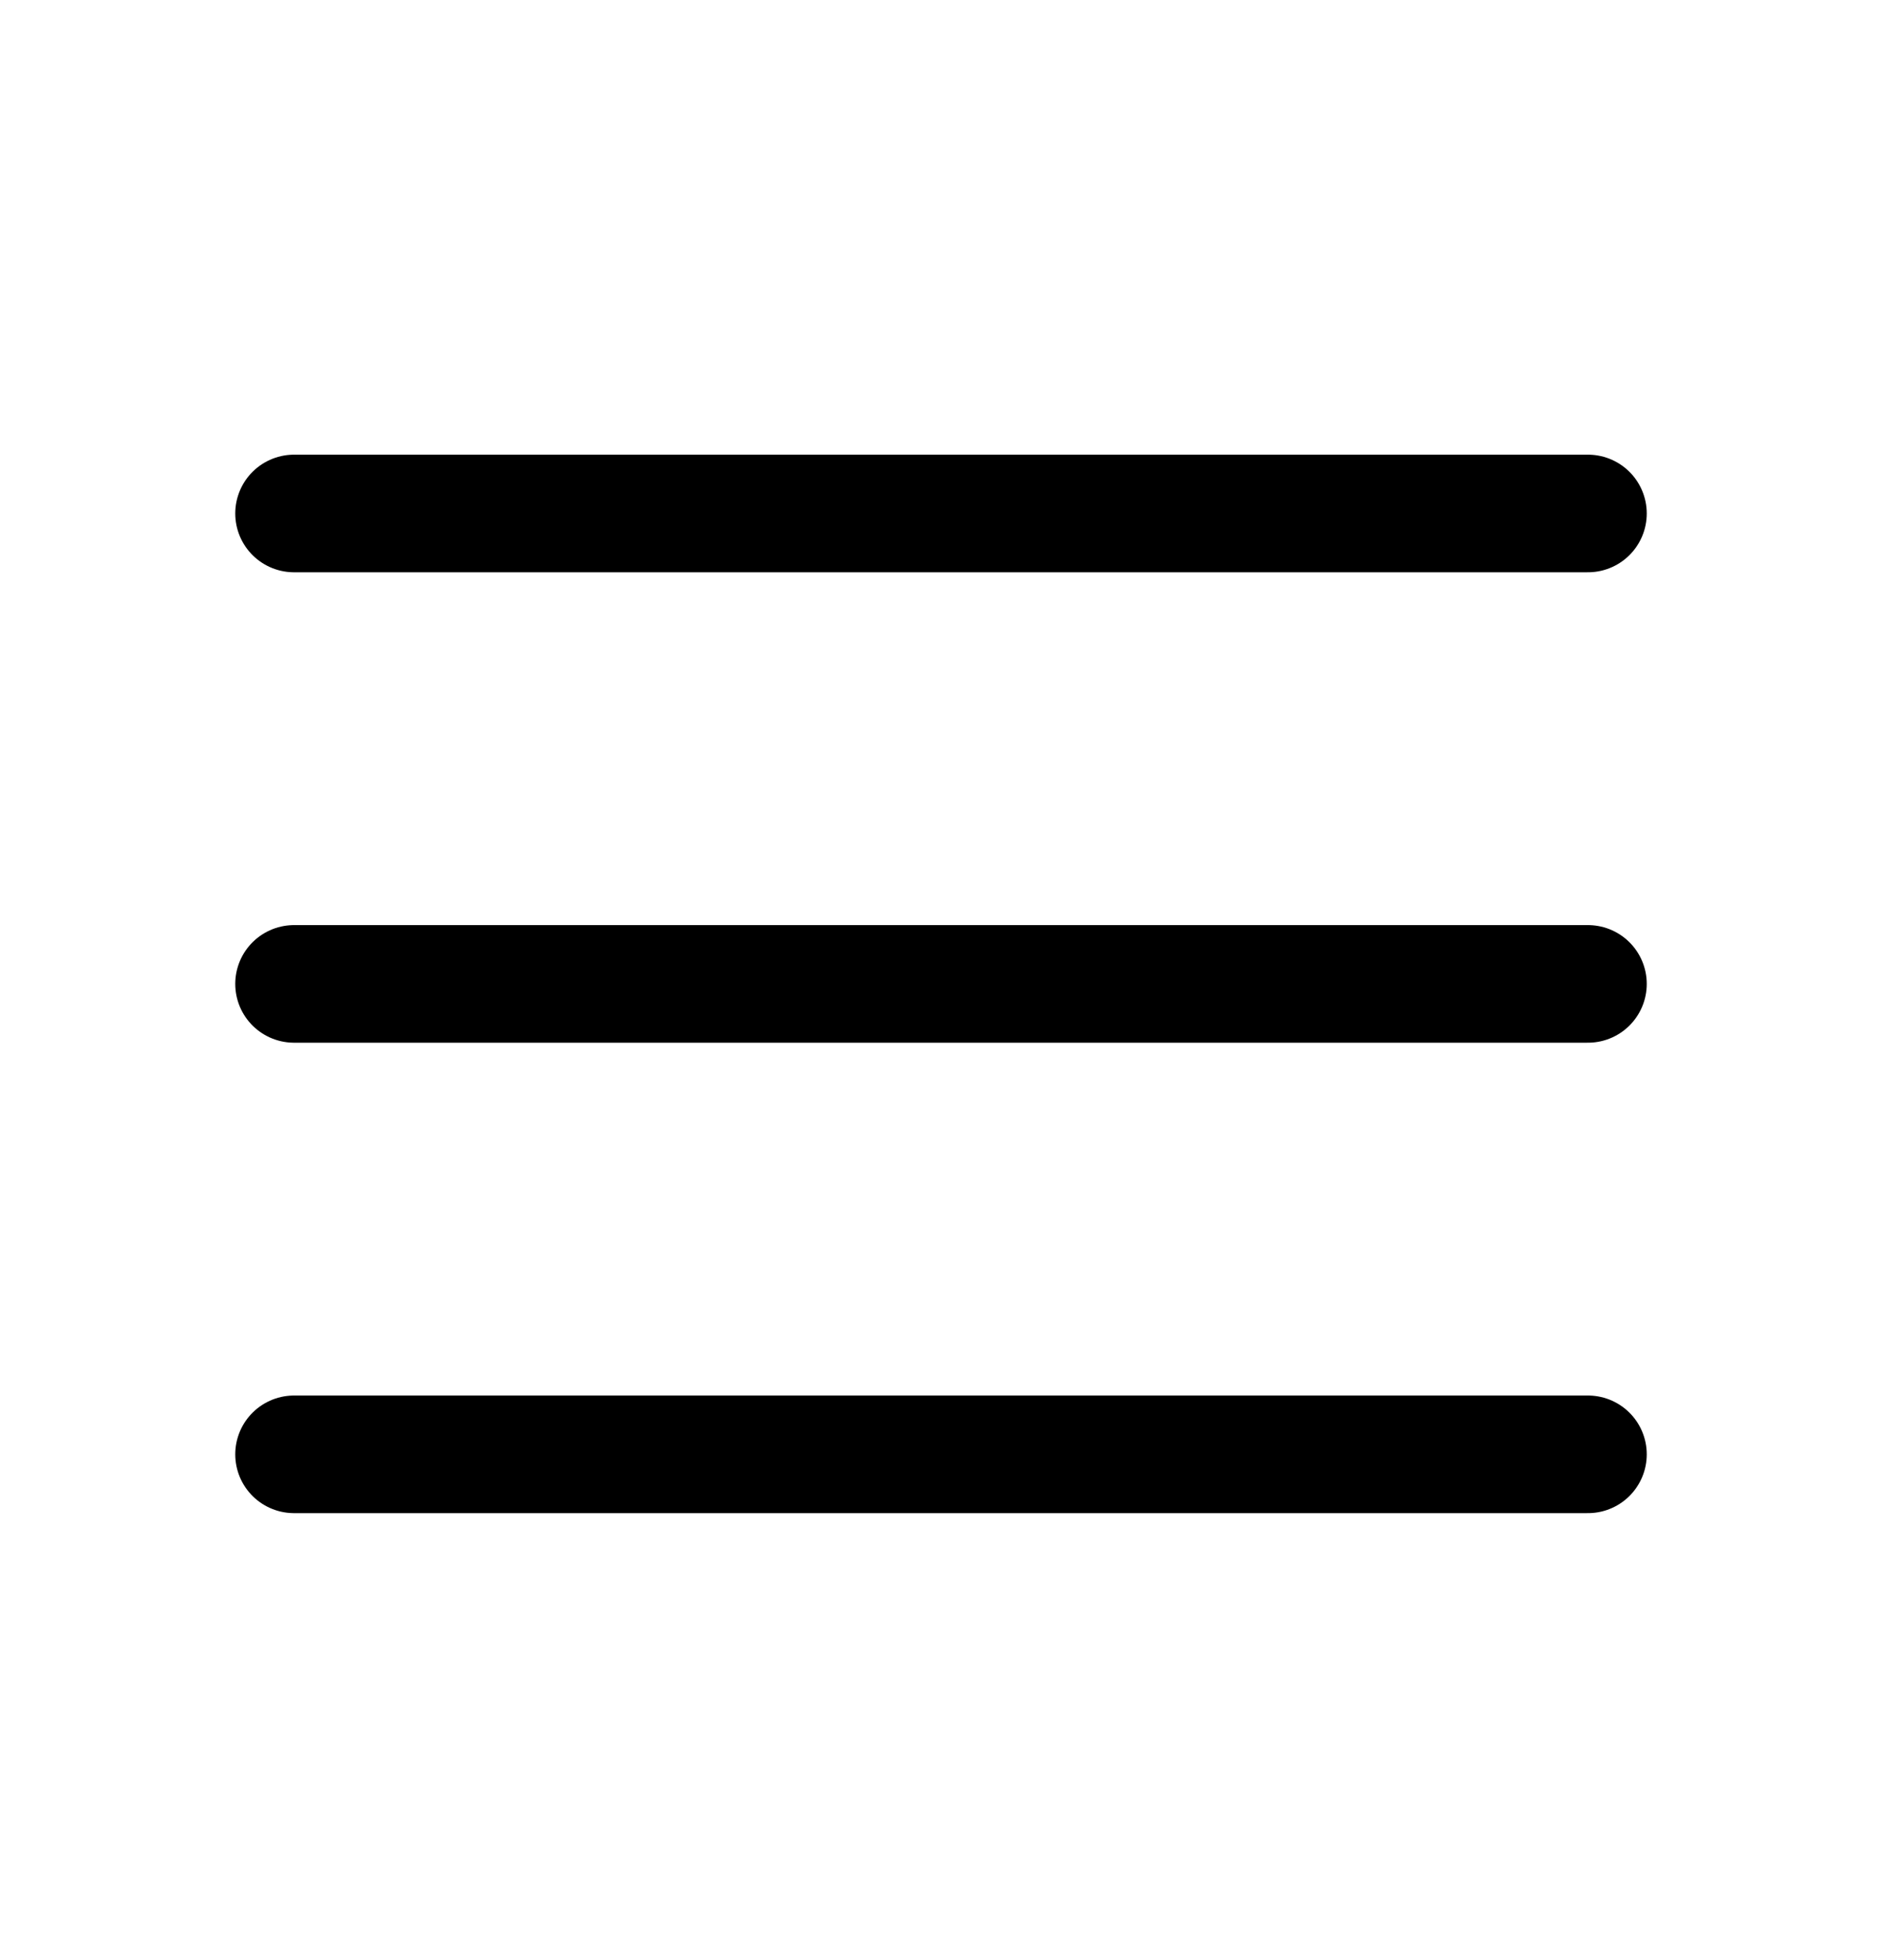 <?xml version="1.0" encoding="UTF-8"?> <svg xmlns="http://www.w3.org/2000/svg" width="24" height="25" viewBox="0 0 24 25" fill="none"> <path d="M3.75 12.549H20.25" stroke="black" stroke-width="1.5" stroke-linecap="round" stroke-linejoin="round"></path> <path d="M3.75 6.549H20.25" stroke="black" stroke-width="1.5" stroke-linecap="round" stroke-linejoin="round"></path> <path d="M3.75 18.549H20.25" stroke="black" stroke-width="1.5" stroke-linecap="round" stroke-linejoin="round"></path> </svg> 